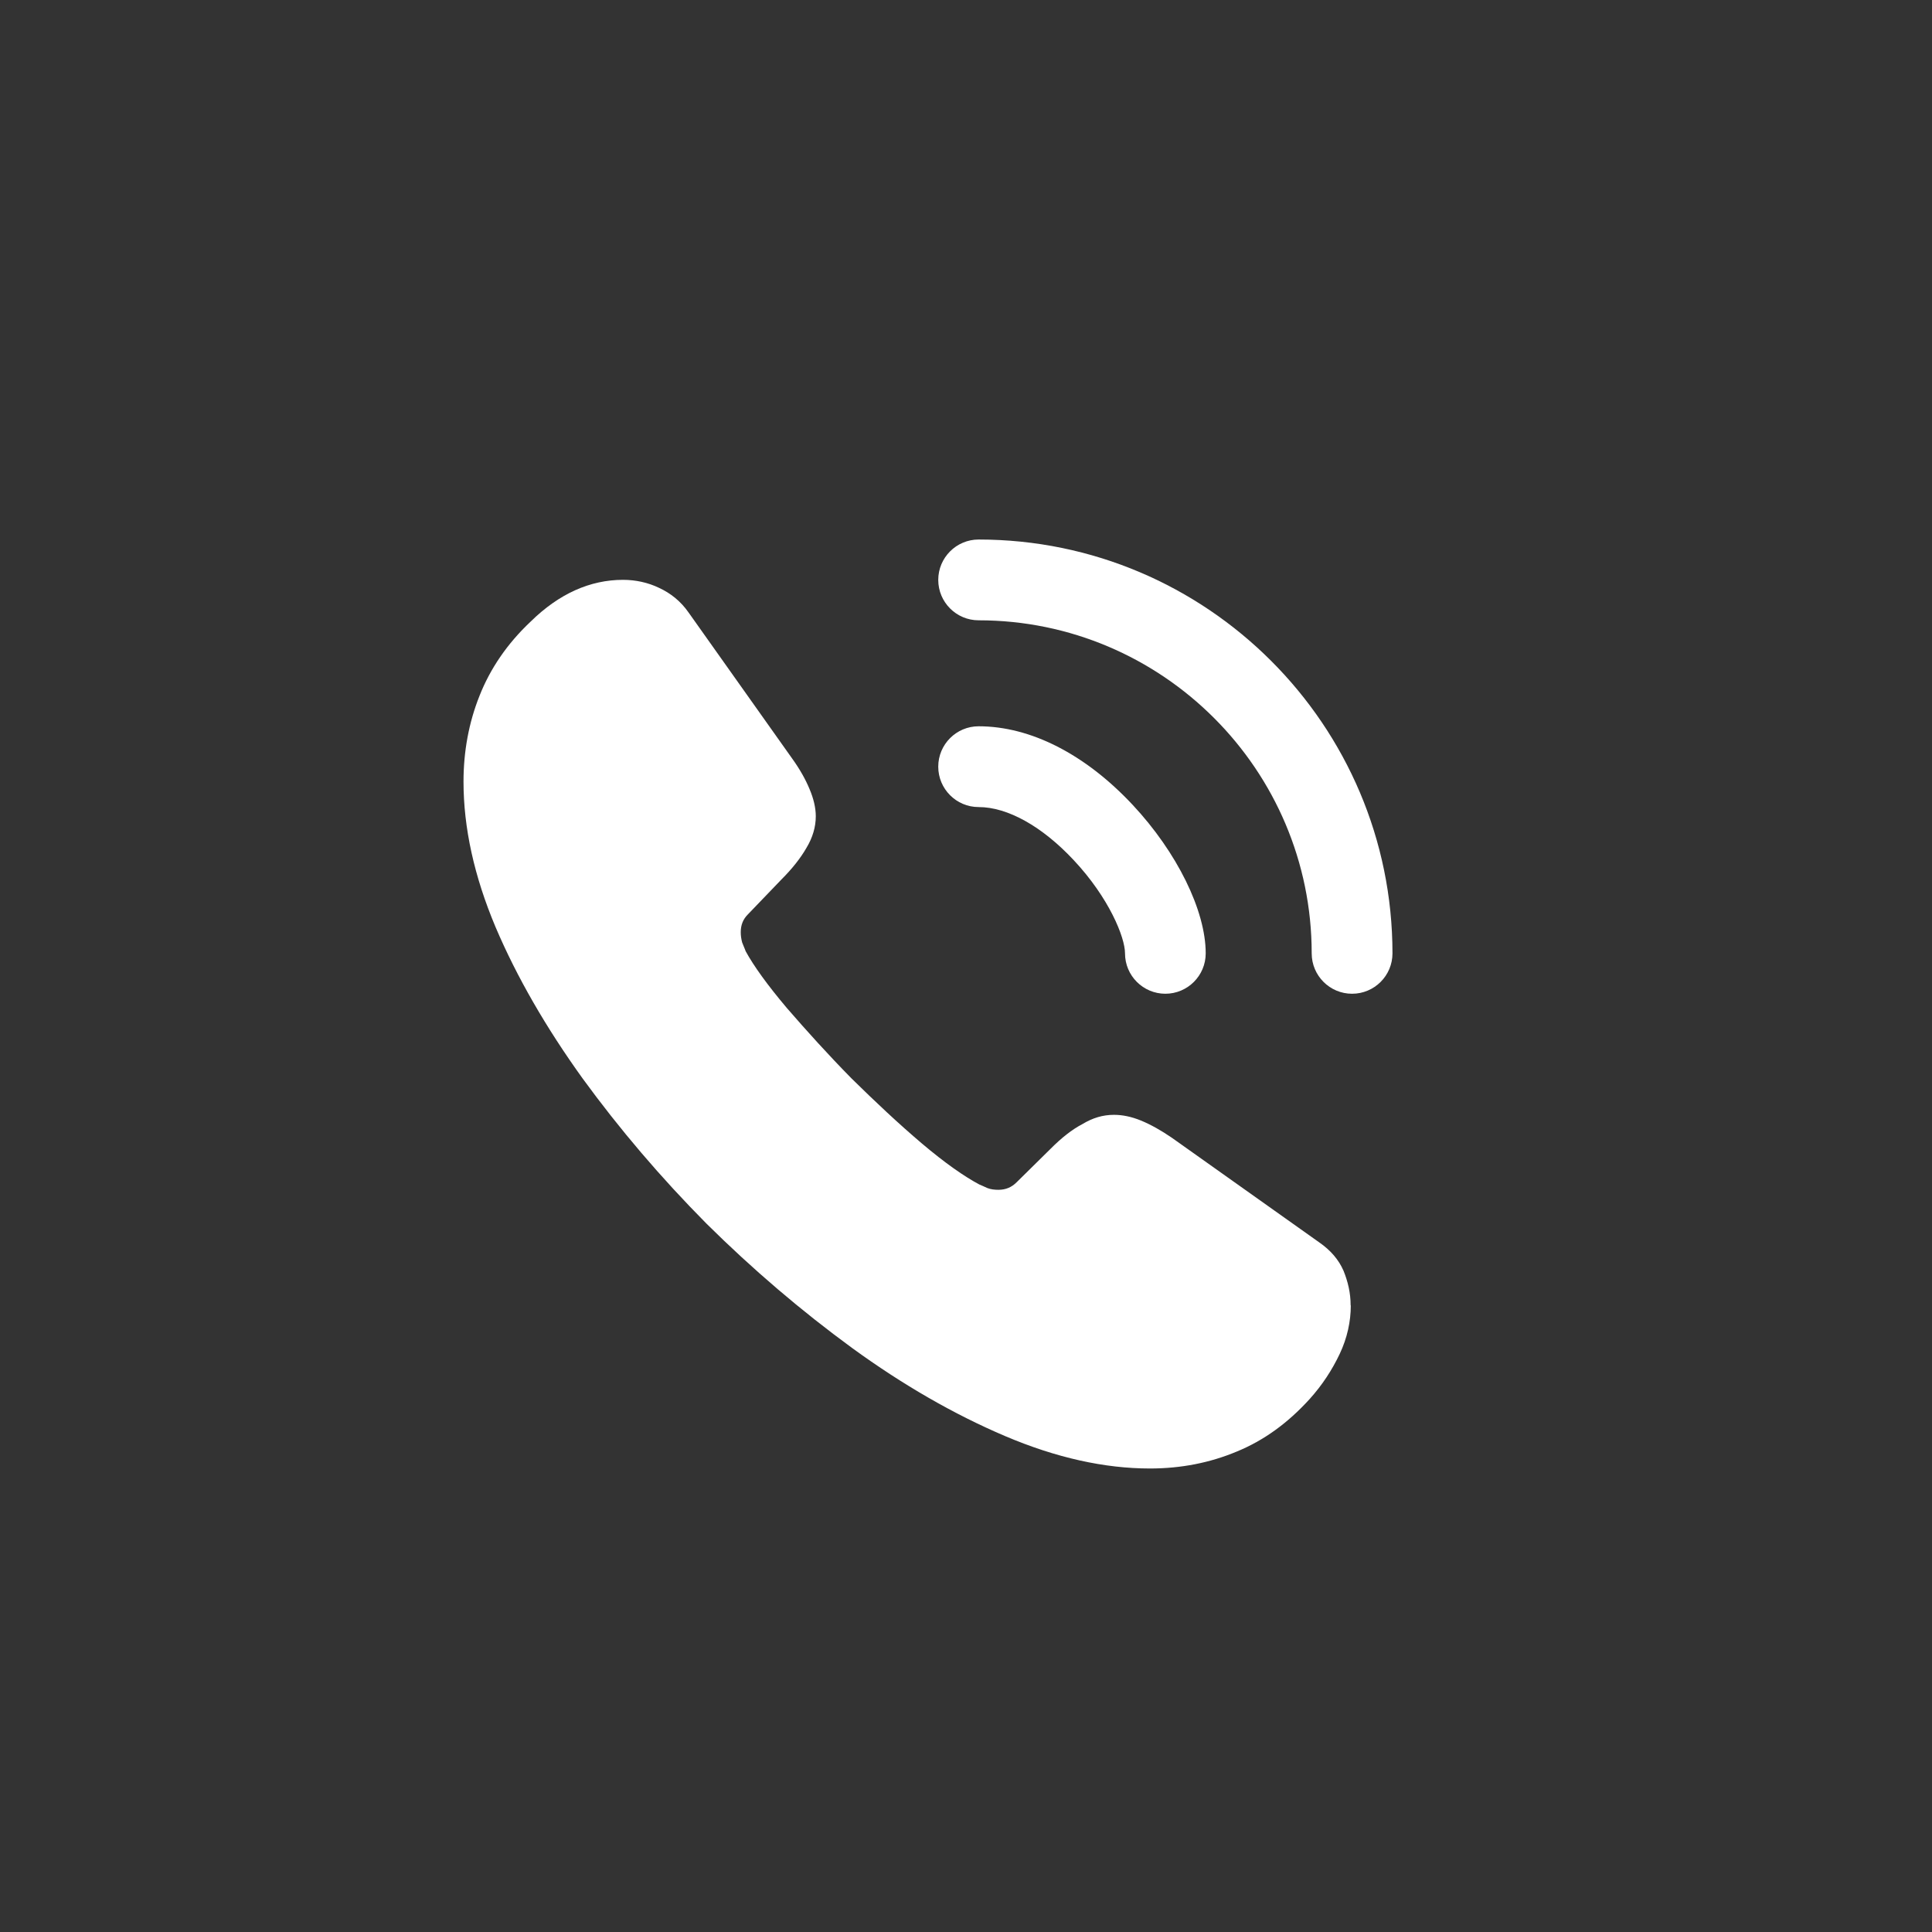 <?xml version="1.0" encoding="UTF-8"?>
<svg id="Layer_2" data-name="Layer 2" xmlns="http://www.w3.org/2000/svg" width="23.917" height="23.917" viewBox="0 0 23.917 23.917">
  <rect x="0" y="0" width="23.917" height="23.917" fill="#333333" stroke="none"/>
  <defs>
    <style>
      .cls-1 {
        fill: #fff;
      }
    </style>
  </defs>
  <g id="Layer_1-2" data-name="Layer 1">
    <g>
      <path class="cls-1" d="M16.722,16.161c0,.198-.044.402-.137.599-.094.198-.215.385-.374.561-.27.297-.567.512-.902.649-.33.138-.688.209-1.073.209-.561,0-1.16-.132-1.793-.401-.632-.269-1.265-.633-1.892-1.089-.632-.462-1.232-.974-1.804-1.54-.567-.572-1.078-1.172-1.535-1.799-.451-.627-.814-1.254-1.078-1.875-.264-.627-.396-1.227-.396-1.799,0-.374.066-.732.198-1.062.132-.335.341-.644.633-.919.352-.346.737-.517,1.144-.517.154,0,.308.033.445.099.143.066.269.165.368.308l1.276,1.799c.099.137.17.264.22.385.049.115.077.231.077.336,0,.132-.039.264-.115.39-.072.126-.176.258-.308.39l-.418.435c-.06.06-.088.132-.088.22,0,.044.006.083.017.126.016.044.033.077.044.11.099.181.269.418.511.704.248.286.511.577.798.869.297.292.583.561.874.808.286.242.523.407.709.506.028.011.061.027.099.044.044.017.088.022.138.022.093,0,.165-.033.225-.093l.418-.412c.137-.138.269-.242.396-.308.127-.077.253-.115.391-.115.105,0,.215.022.335.071.121.05.248.121.385.215l1.82,1.292c.143.099.242.215.302.352.055.137.088.275.088.429Z"/>
      <path class="cls-1" d="M14.427,12.302c-.276,0-.5-.224-.5-.5,0-.198-.197-.687-.636-1.155-.39-.417-.818-.656-1.176-.656-.276,0-.5-.224-.5-.5s.224-.5.5-.5c.643,0,1.319.345,1.906.972.55.588.905,1.31.905,1.839,0,.276-.224.5-.5.5Z"/>
      <path class="cls-1" d="M16.738,12.302c-.276,0-.5-.224-.5-.5,0-2.273-1.85-4.123-4.123-4.123-.276,0-.5-.224-.5-.5s.224-.5.5-.5c2.825,0,5.123,2.298,5.123,5.123,0,.276-.224.5-.5.5Z"/>
    </g>
  </g>
</svg>